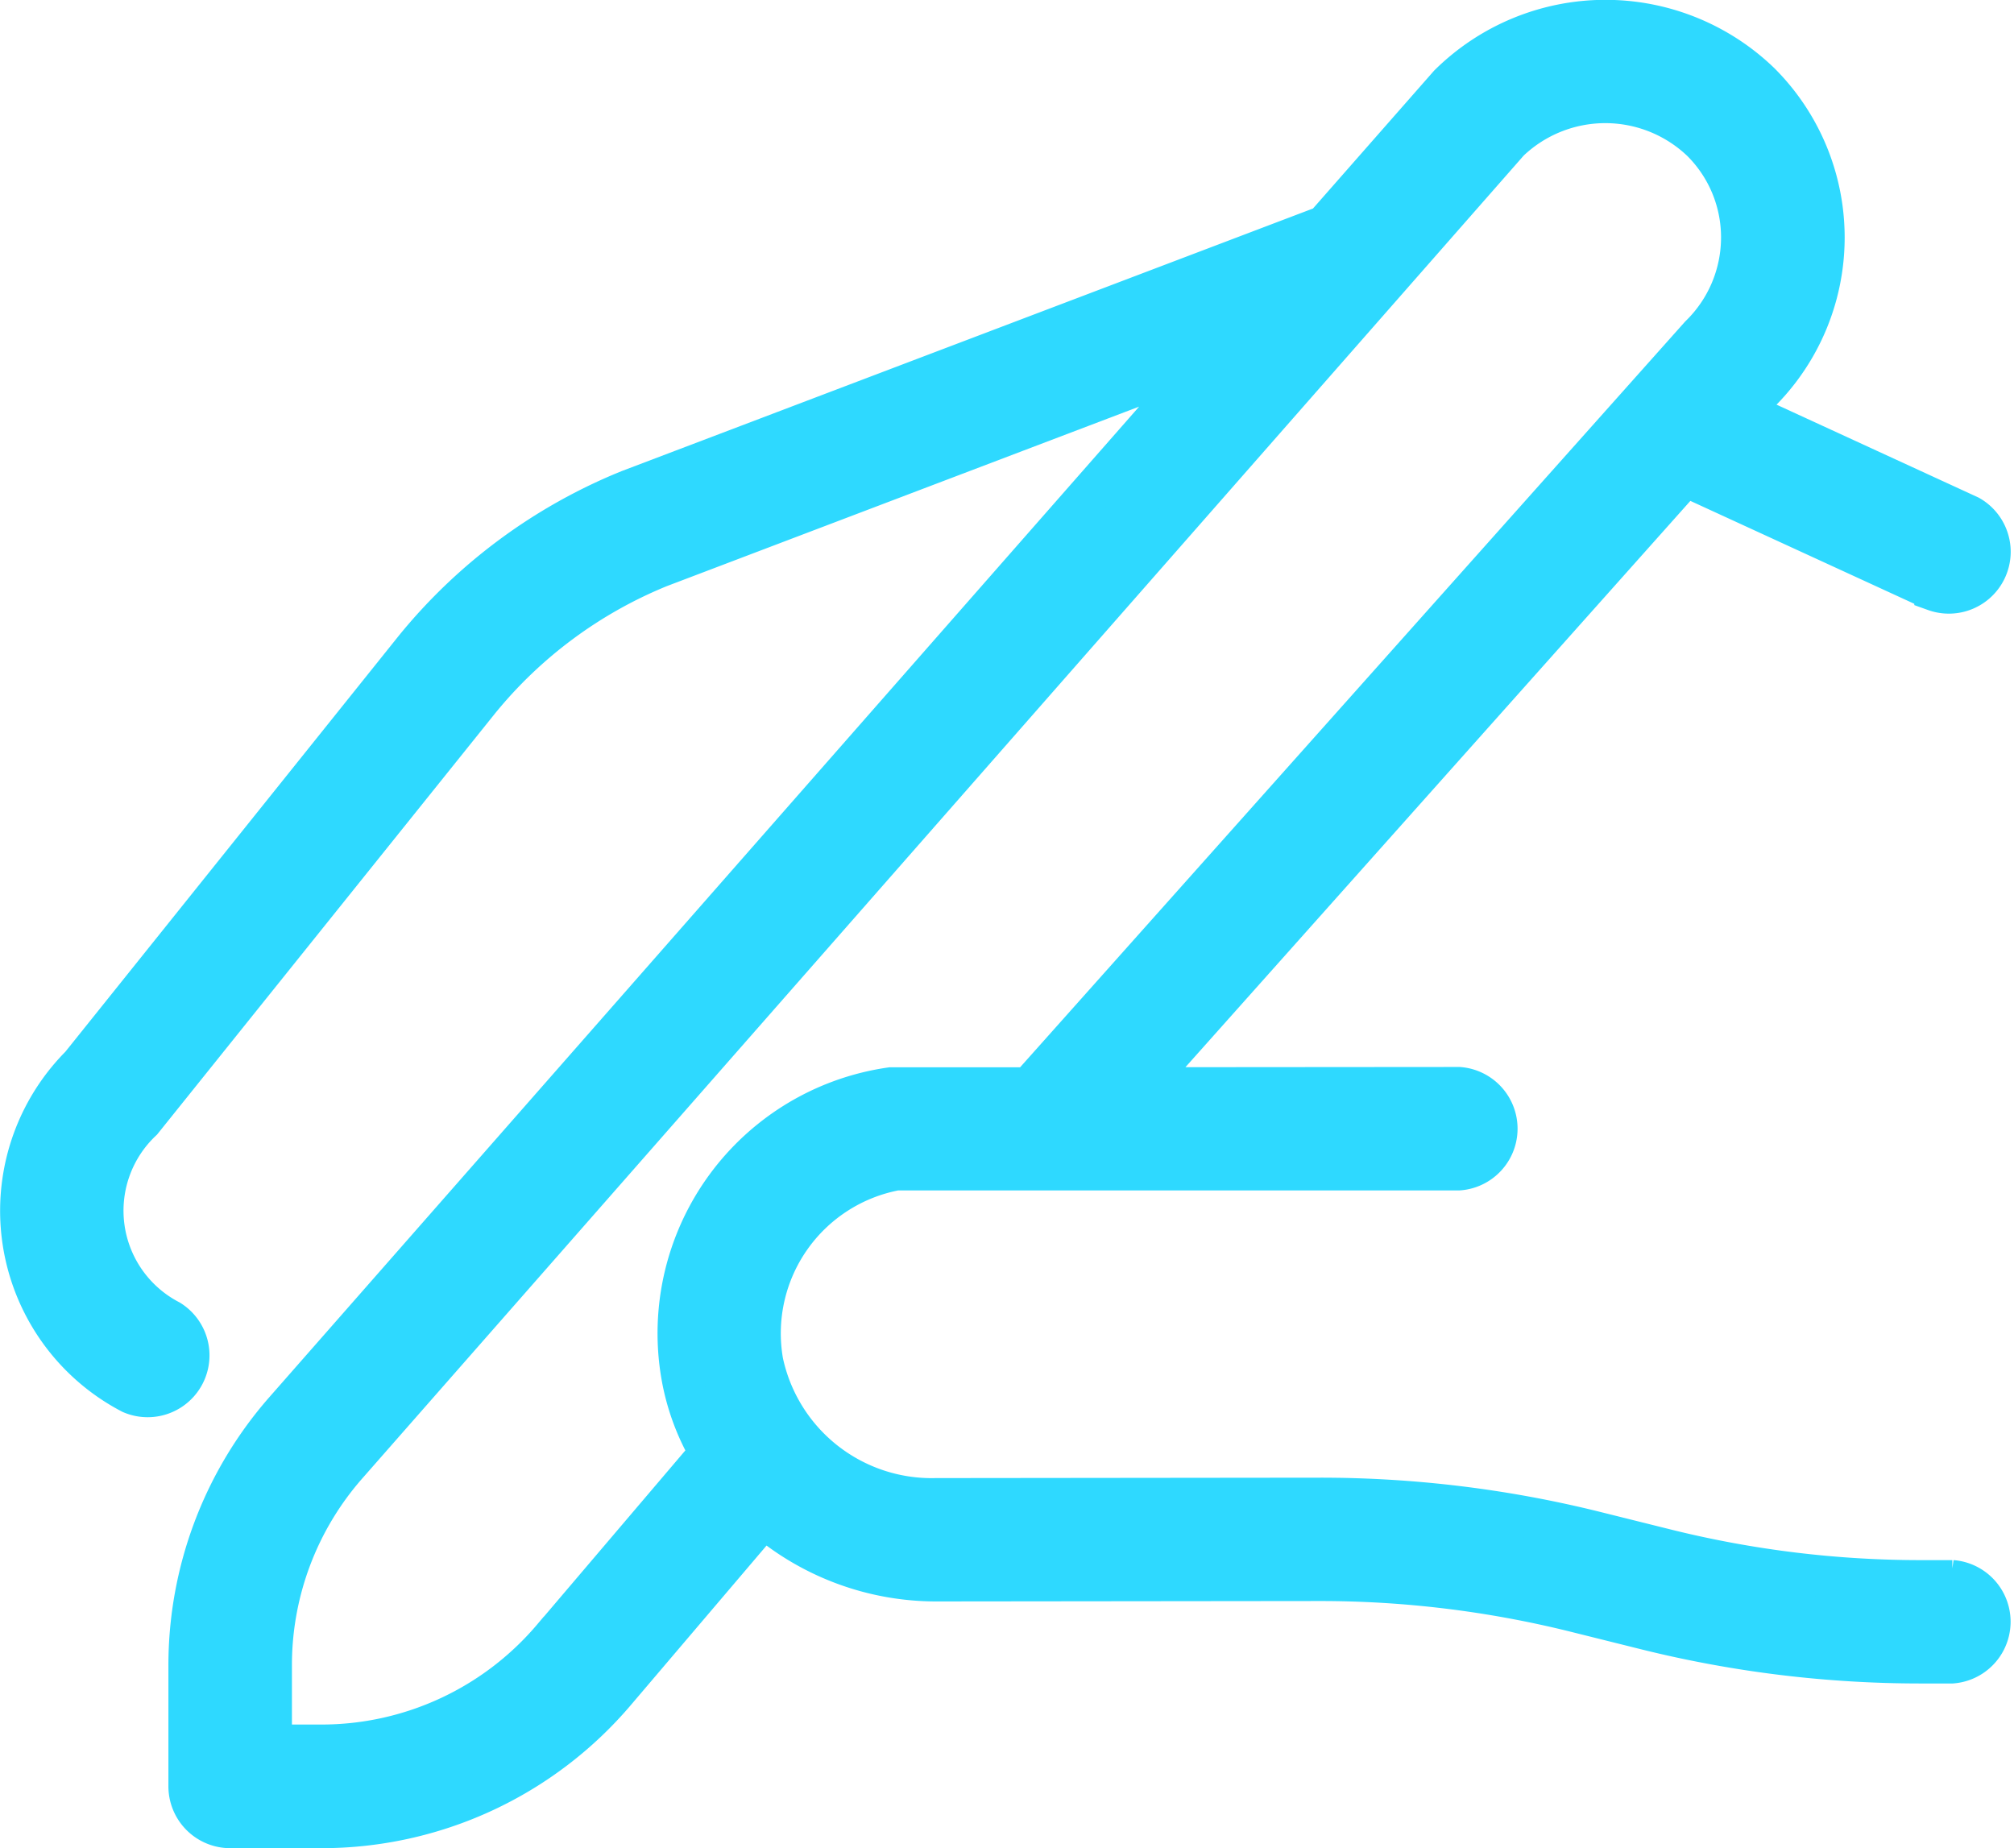 <?xml version="1.0" encoding="UTF-8"?>
<svg xmlns="http://www.w3.org/2000/svg" width="48.851" height="44.826" viewBox="0 0 48.851 44.826">
  <path id="tiroir-alt" d="M46.856,38.862l-.742,0h-.024a25.624,25.624,0,0,1-6.145-.748l-1.794-.447a27.579,27.579,0,0,0-6.625-.805H31.5l-9.291.01H22.2A4.19,4.19,0,0,1,18,33.555a4.034,4.034,0,0,1,3.242-4.661H34.888a1,1,0,0,0,0-1.994l-7.75.006L40.375,12.06l6.059,2.785a1,1,0,0,0,.833-1.81l-5.5-2.53.423-.475a5.3,5.3,0,0,0,0-7.5,5.39,5.39,0,0,0-7.54.046L31.642,6,14.759,12.413a13,13,0,0,0-5.186,3.828L1.459,26.365a4.992,4.992,0,0,0,1.228,7.949,1,1,0,0,0,.923-1.768A3,3,0,0,1,2.942,27.7l8.186-10.2a10.994,10.994,0,0,1,4.362-3.228L28.835,9.2,6.415,34.733a9.36,9.36,0,0,0-2.329,6.181v2.935a1,1,0,0,0,1,1H7.288a9.347,9.347,0,0,0,7.148-3.312l3.591-4.221A6.425,6.425,0,0,0,22.2,38.864h.01l9.291-.01h.024a25.64,25.64,0,0,1,6.147.748l1.794.447a27.567,27.567,0,0,0,6.619.805h.026l.736,0h0a1,1,0,0,0,0-1.994ZM12.917,40.24A7.355,7.355,0,0,1,7.29,42.85H6.082V40.912a7.359,7.359,0,0,1,1.832-4.863L36.1,3.944a3.384,3.384,0,0,1,4.677,0,3.288,3.288,0,0,1,.969,2.339,3.324,3.324,0,0,1-1.007,2.379L24.468,26.908H21.107a6.013,6.013,0,0,0-5.068,6.98,5.594,5.594,0,0,0,.69,1.874l-3.81,4.478Z" transform="translate(0.499 -0.519)" fill="#2ed9ff" stroke="#2ed9ff" stroke-width="1"></path>
</svg>
